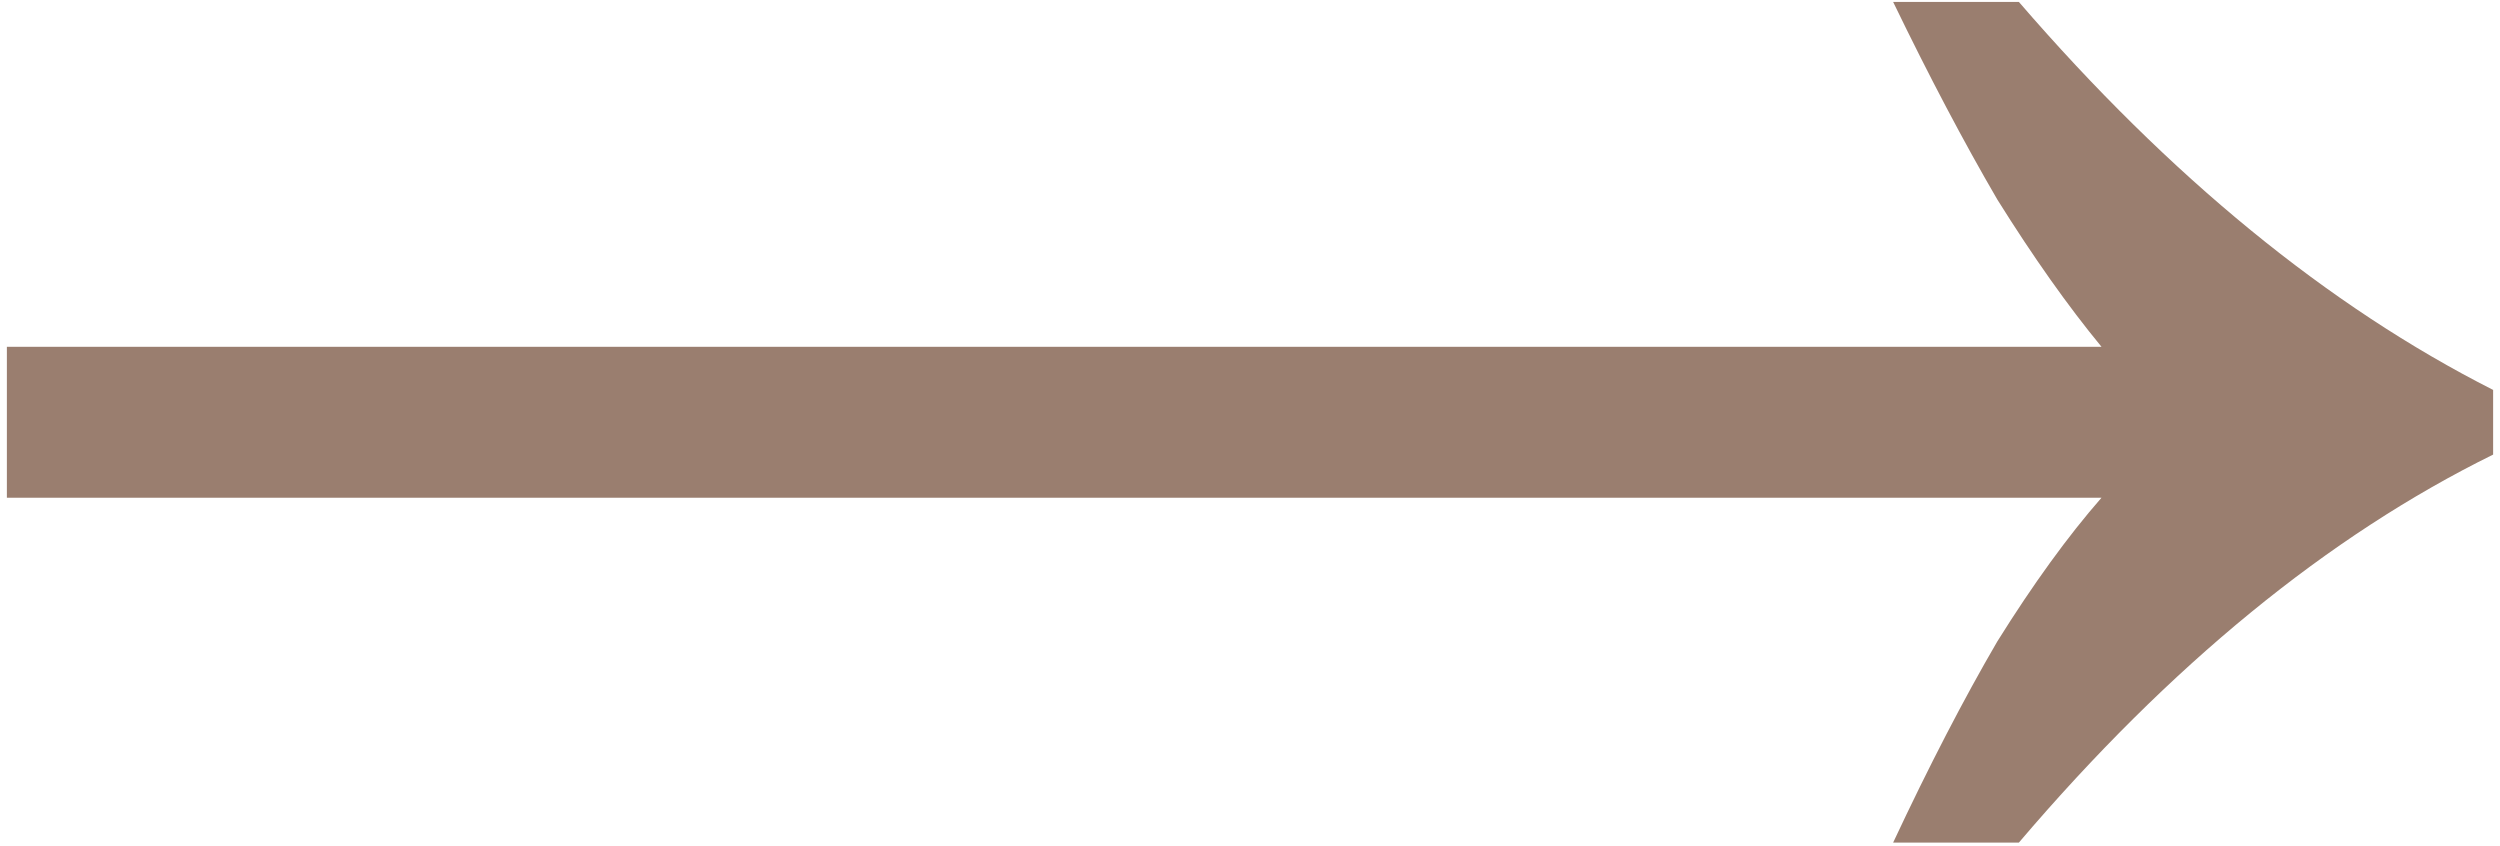 <svg xmlns="http://www.w3.org/2000/svg" width="68" height="23" viewBox="0 0 68 23" fill="none"><path d="M51.493 22.919C52.47 20.834 53.415 19.01 54.327 17.447C55.304 15.883 56.249 14.58 57.161 13.538H0.187V9.433H57.161C56.249 8.326 55.304 6.99 54.327 5.427C53.415 3.863 52.47 2.071 51.493 0.052H54.913C59.017 4.808 63.317 8.326 67.813 10.606V12.365C63.317 14.58 59.017 18.098 54.913 22.919H51.493Z" fill="#9A7E6F"></path></svg>